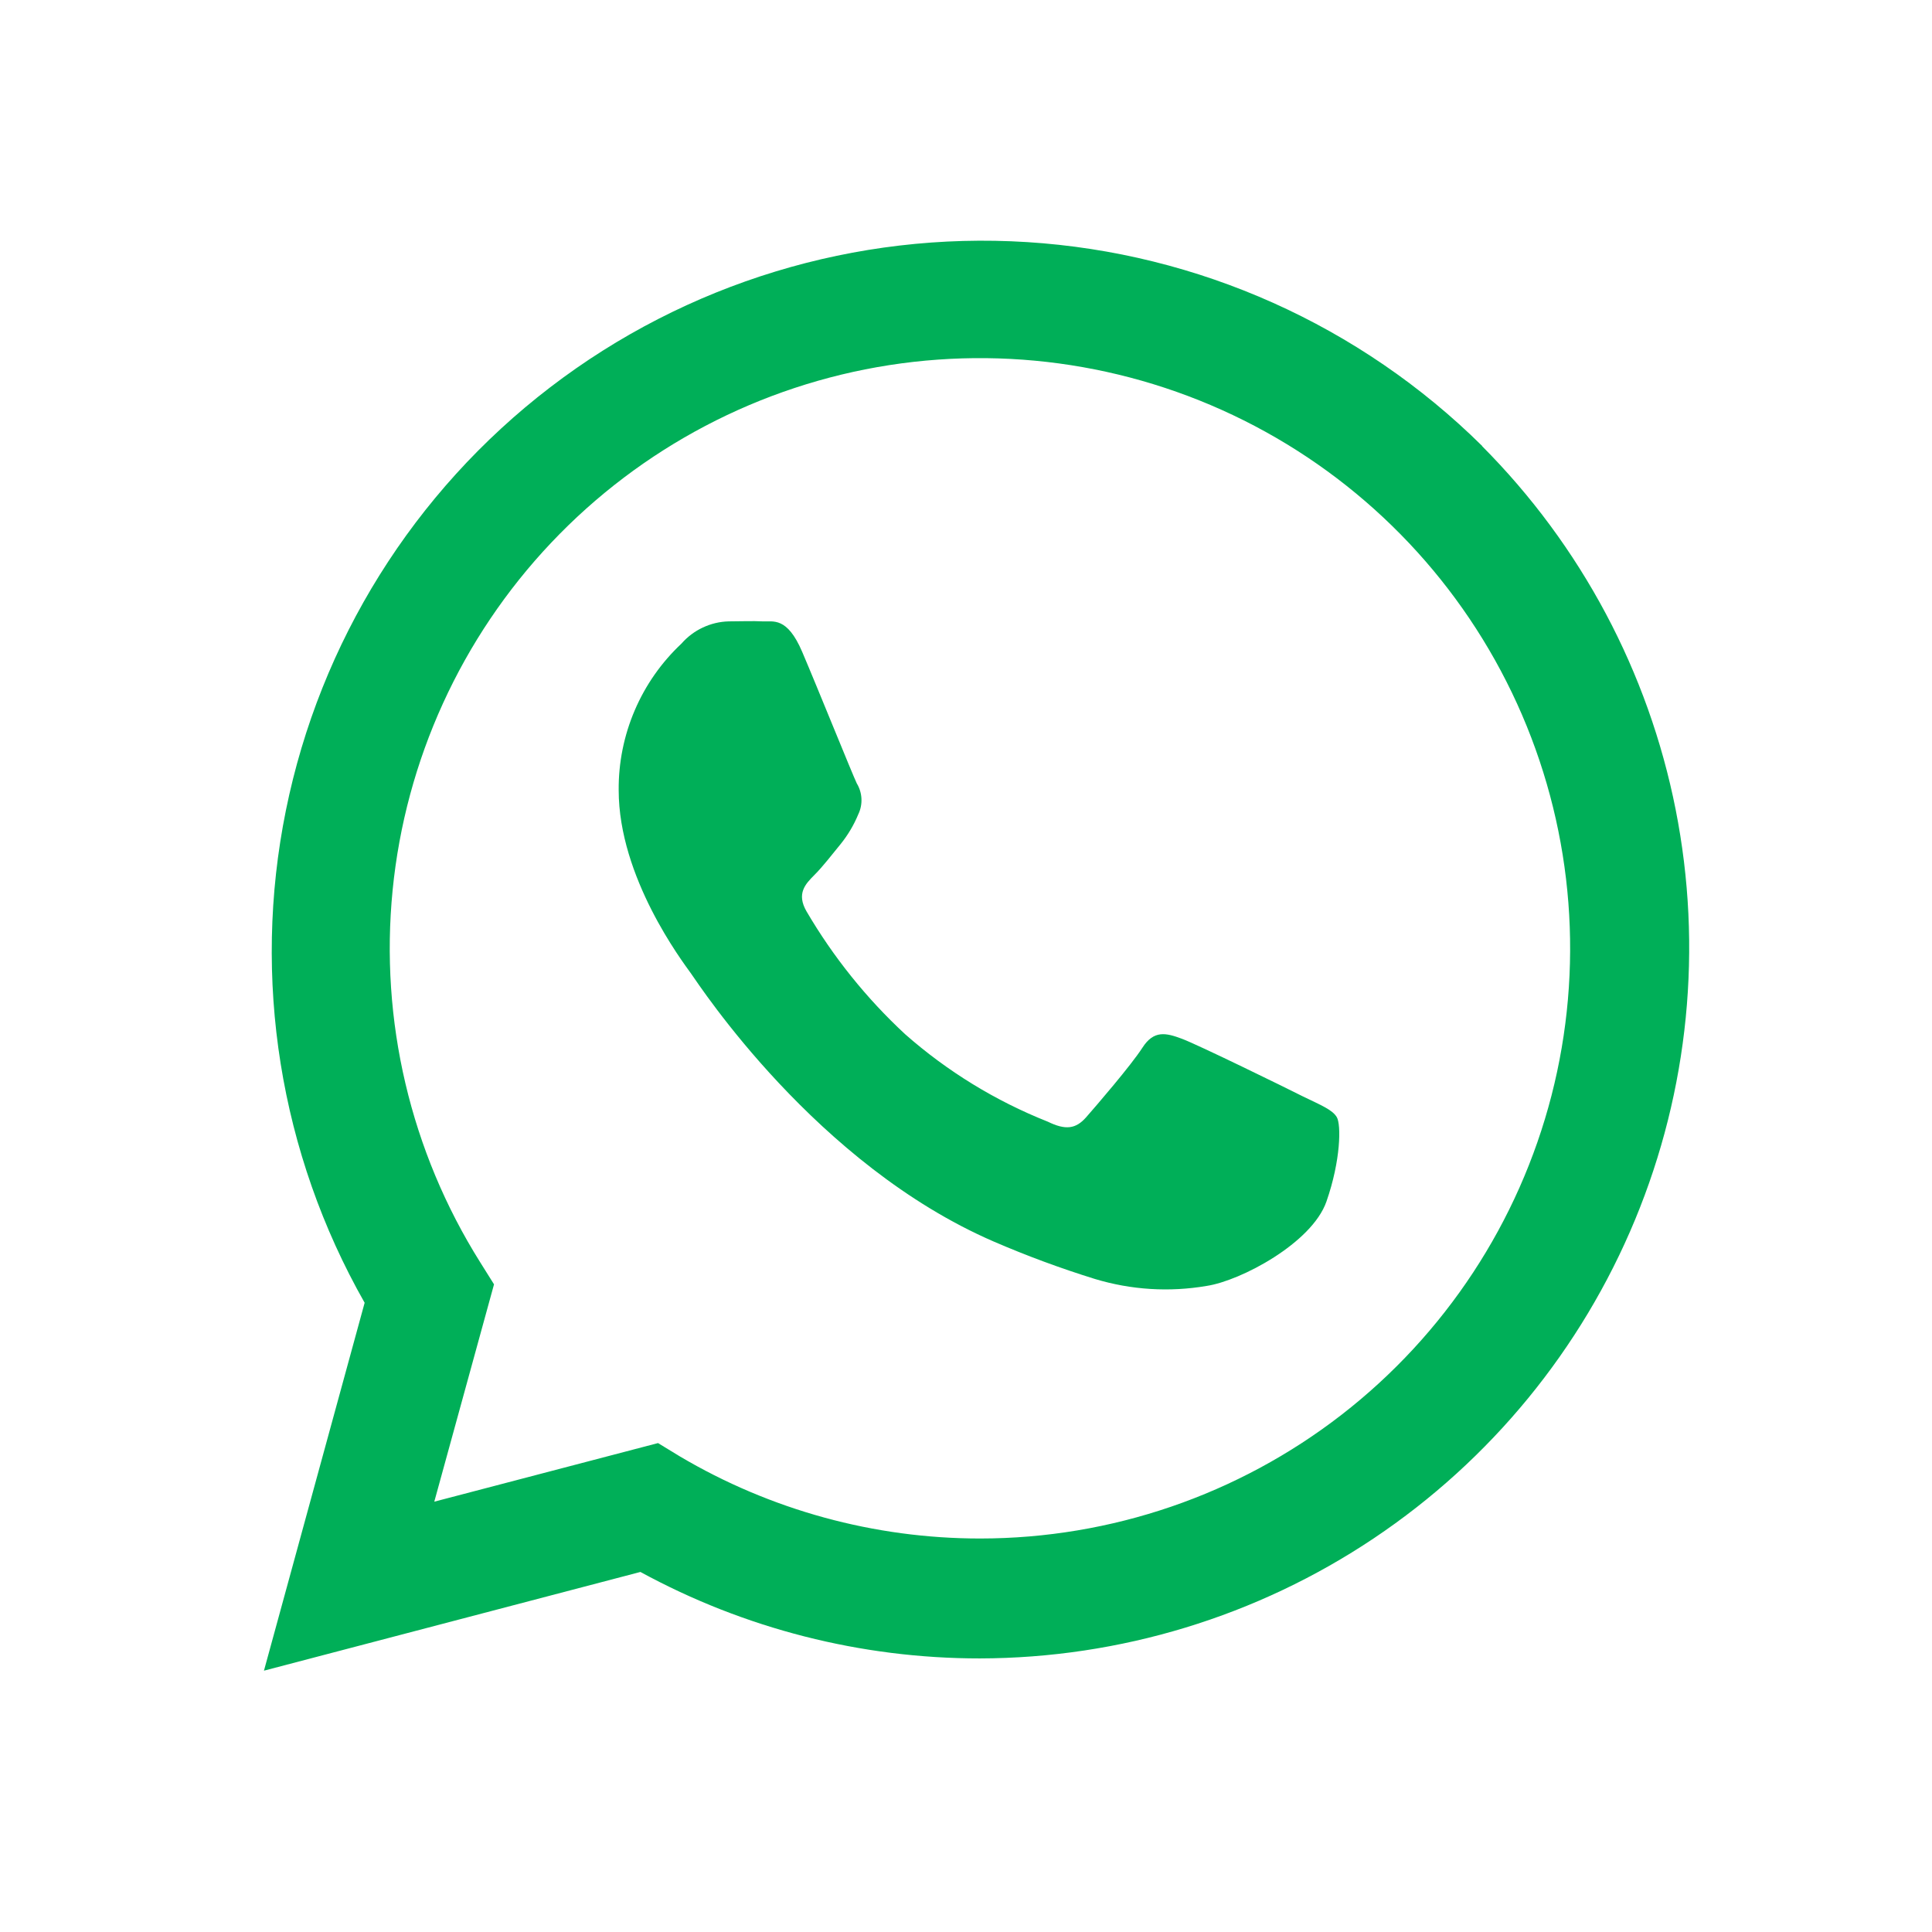 <svg width="61" height="61" viewBox="0 0 61 61" fill="none" xmlns="http://www.w3.org/2000/svg">
<path fill-rule="evenodd" clip-rule="evenodd" d="M46.8 14.083C42.945 10.272 37.841 7.985 32.431 7.644C27.021 7.303 21.671 8.933 17.368 12.231C13.066 15.528 10.103 20.272 9.027 25.585C7.95 30.898 8.834 36.421 11.513 41.133L8.334 52.749L20.22 49.632C23.506 51.424 27.19 52.363 30.933 52.362C35.364 52.354 39.694 51.035 43.377 48.569C47.059 46.104 49.929 42.604 51.625 38.51C53.321 34.416 53.767 29.912 52.907 25.565C52.047 21.218 49.919 17.223 46.792 14.083H46.8ZM30.942 48.576C27.605 48.576 24.329 47.679 21.458 45.979L20.776 45.563L13.712 47.413L15.598 40.551L15.158 39.849C12.961 36.35 11.99 32.221 12.396 28.11C12.802 23.998 14.563 20.139 17.402 17.137C20.241 14.136 23.996 12.163 28.078 11.528C32.161 10.894 36.338 11.634 39.954 13.632C43.569 15.63 46.419 18.773 48.054 22.567C49.688 26.361 50.016 30.591 48.986 34.591C47.955 38.592 45.624 42.136 42.359 44.668C39.094 47.199 35.081 48.574 30.95 48.576H30.942ZM41.144 34.621C40.587 34.339 37.819 32.984 37.316 32.797C36.814 32.61 36.431 32.518 36.07 33.08C35.708 33.641 34.623 34.9 34.295 35.274C33.967 35.648 33.643 35.689 33.082 35.415C31.434 34.761 29.911 33.828 28.581 32.656C27.357 31.522 26.307 30.214 25.464 28.774C25.14 28.213 25.431 27.91 25.709 27.631C25.988 27.353 26.27 26.979 26.541 26.651C26.77 26.367 26.958 26.052 27.097 25.715C27.172 25.561 27.207 25.39 27.199 25.219C27.191 25.048 27.141 24.881 27.052 24.735C26.915 24.452 25.805 21.697 25.327 20.579C24.849 19.461 24.409 19.636 24.08 19.619C23.752 19.602 23.382 19.619 23.008 19.619C22.724 19.626 22.445 19.693 22.189 19.814C21.932 19.934 21.703 20.107 21.516 20.321C20.884 20.914 20.382 21.63 20.041 22.427C19.7 23.223 19.527 24.081 19.534 24.947C19.534 27.706 21.541 30.349 21.82 30.74C22.098 31.13 25.772 36.774 31.378 39.201C32.42 39.651 33.485 40.045 34.569 40.381C35.712 40.727 36.92 40.803 38.098 40.601C39.174 40.439 41.422 39.247 41.88 37.938C42.337 36.628 42.345 35.506 42.208 35.274C42.071 35.041 41.721 34.9 41.144 34.621Z" fill="#00AF58"/>
</svg>
